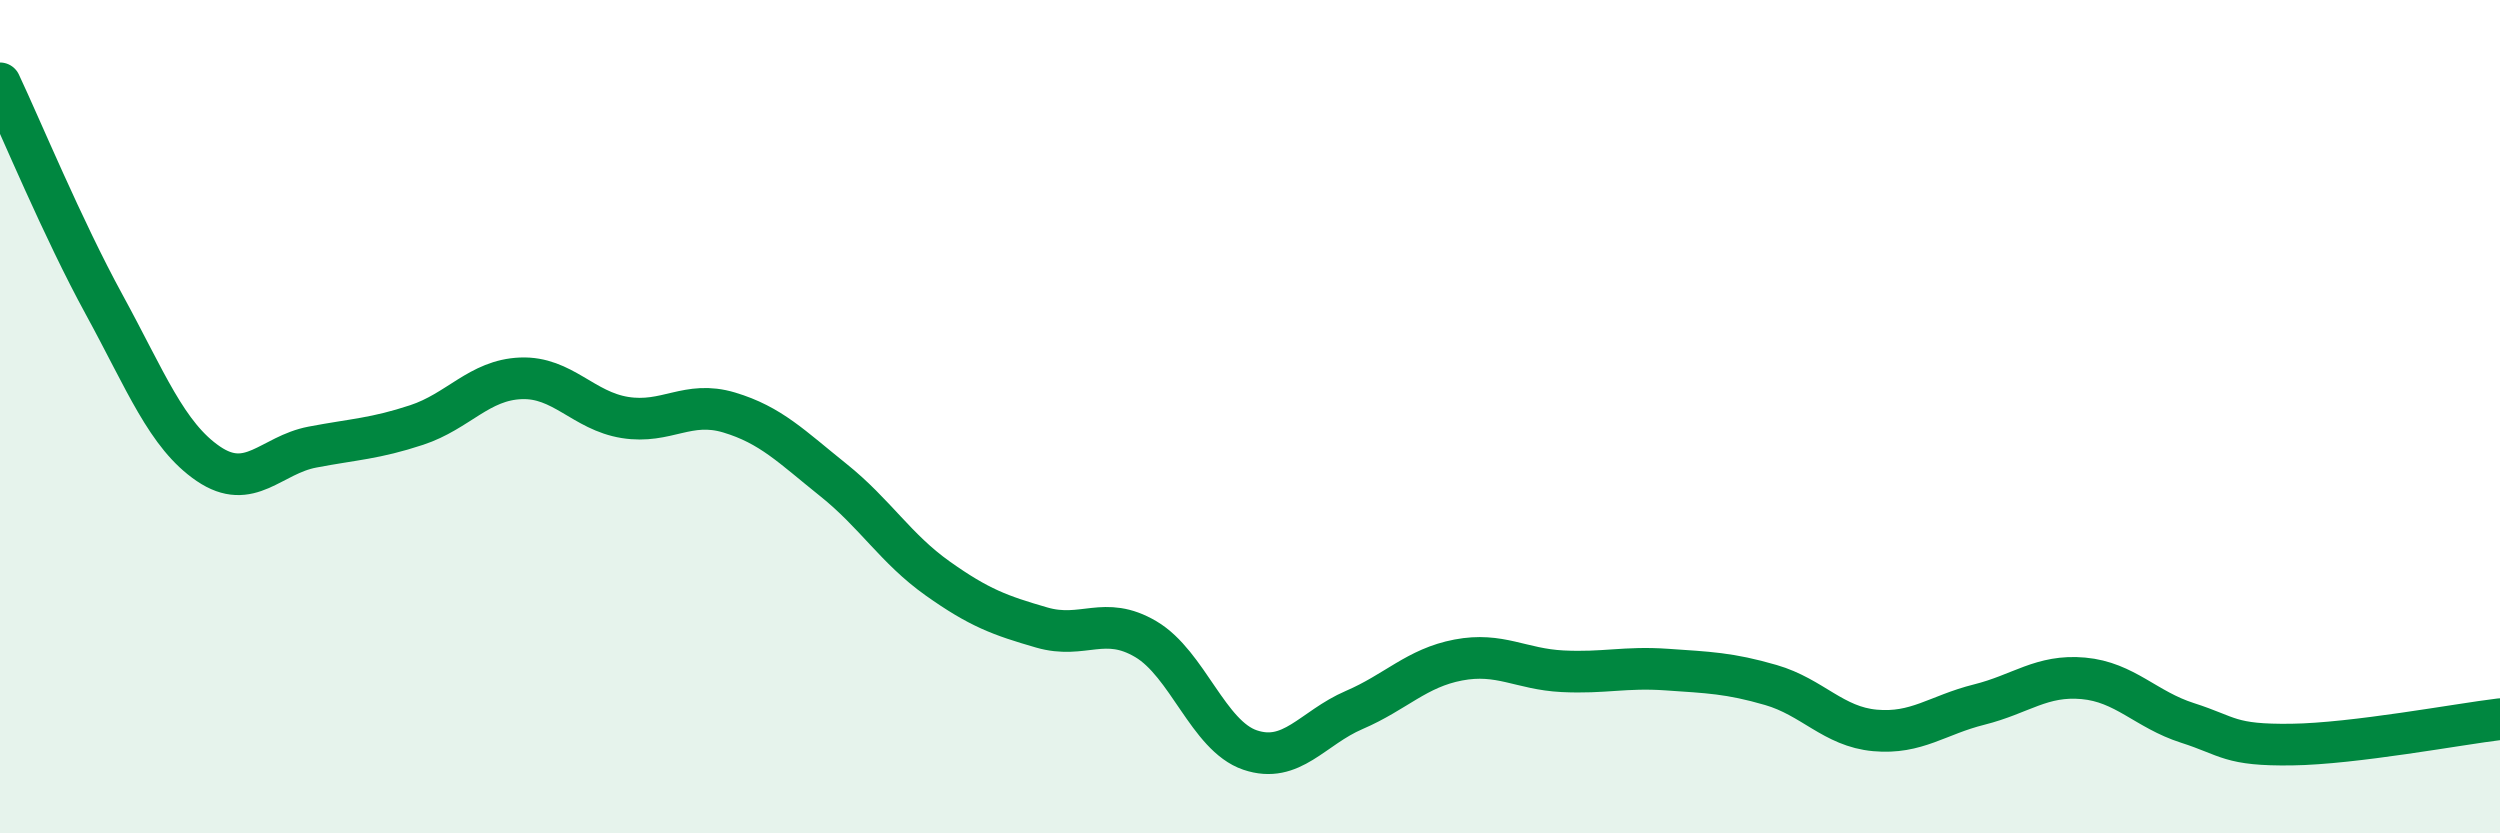 
    <svg width="60" height="20" viewBox="0 0 60 20" xmlns="http://www.w3.org/2000/svg">
      <path
        d="M 0,2 C 0.5,3.06 1.5,5.48 2.5,7.31 C 3.5,9.14 4,10.45 5,11.13 C 6,11.81 6.5,10.92 7.5,10.73 C 8.5,10.54 9,10.53 10,10.2 C 11,9.87 11.5,9.12 12.5,9.08 C 13.5,9.04 14,9.86 15,10.02 C 16,10.18 16.5,9.6 17.5,9.9 C 18.5,10.2 19,10.72 20,11.52 C 21,12.32 21.5,13.17 22.5,13.88 C 23.5,14.59 24,14.77 25,15.06 C 26,15.35 26.5,14.75 27.5,15.34 C 28.5,15.93 29,17.66 30,18 C 31,18.34 31.5,17.47 32.5,17.04 C 33.5,16.61 34,16.03 35,15.84 C 36,15.65 36.5,16.06 37.5,16.11 C 38.5,16.16 39,16 40,16.07 C 41,16.14 41.5,16.15 42.5,16.44 C 43.5,16.73 44,17.44 45,17.53 C 46,17.62 46.5,17.16 47.5,16.91 C 48.5,16.66 49,16.19 50,16.28 C 51,16.37 51.5,17.03 52.5,17.35 C 53.5,17.67 53.5,17.89 55,17.87 C 56.5,17.85 59,17.38 60,17.26L60 20L0 20Z"
        fill="#008740"
        opacity="0.1"
        stroke-linecap="round"
        stroke-linejoin="round"
      />
      <path
        d="M 0,2 C 0.5,3.06 1.5,5.48 2.5,7.31 C 3.5,9.14 4,10.45 5,11.13 C 6,11.81 6.5,10.92 7.5,10.73 C 8.5,10.54 9,10.53 10,10.2 C 11,9.87 11.5,9.12 12.5,9.08 C 13.5,9.04 14,9.86 15,10.02 C 16,10.18 16.5,9.6 17.5,9.9 C 18.5,10.2 19,10.72 20,11.52 C 21,12.32 21.5,13.17 22.5,13.88 C 23.5,14.59 24,14.77 25,15.06 C 26,15.35 26.5,14.75 27.5,15.34 C 28.5,15.93 29,17.66 30,18 C 31,18.34 31.5,17.47 32.5,17.04 C 33.5,16.61 34,16.03 35,15.84 C 36,15.65 36.5,16.06 37.5,16.11 C 38.5,16.16 39,16 40,16.07 C 41,16.14 41.5,16.15 42.5,16.44 C 43.5,16.73 44,17.44 45,17.53 C 46,17.62 46.5,17.16 47.5,16.91 C 48.5,16.66 49,16.19 50,16.28 C 51,16.37 51.5,17.03 52.5,17.35 C 53.5,17.67 53.5,17.89 55,17.87 C 56.5,17.85 59,17.38 60,17.26"
        stroke="#008740"
        stroke-width="1"
        fill="none"
        stroke-linecap="round"
        stroke-linejoin="round"
      />
    </svg>
  